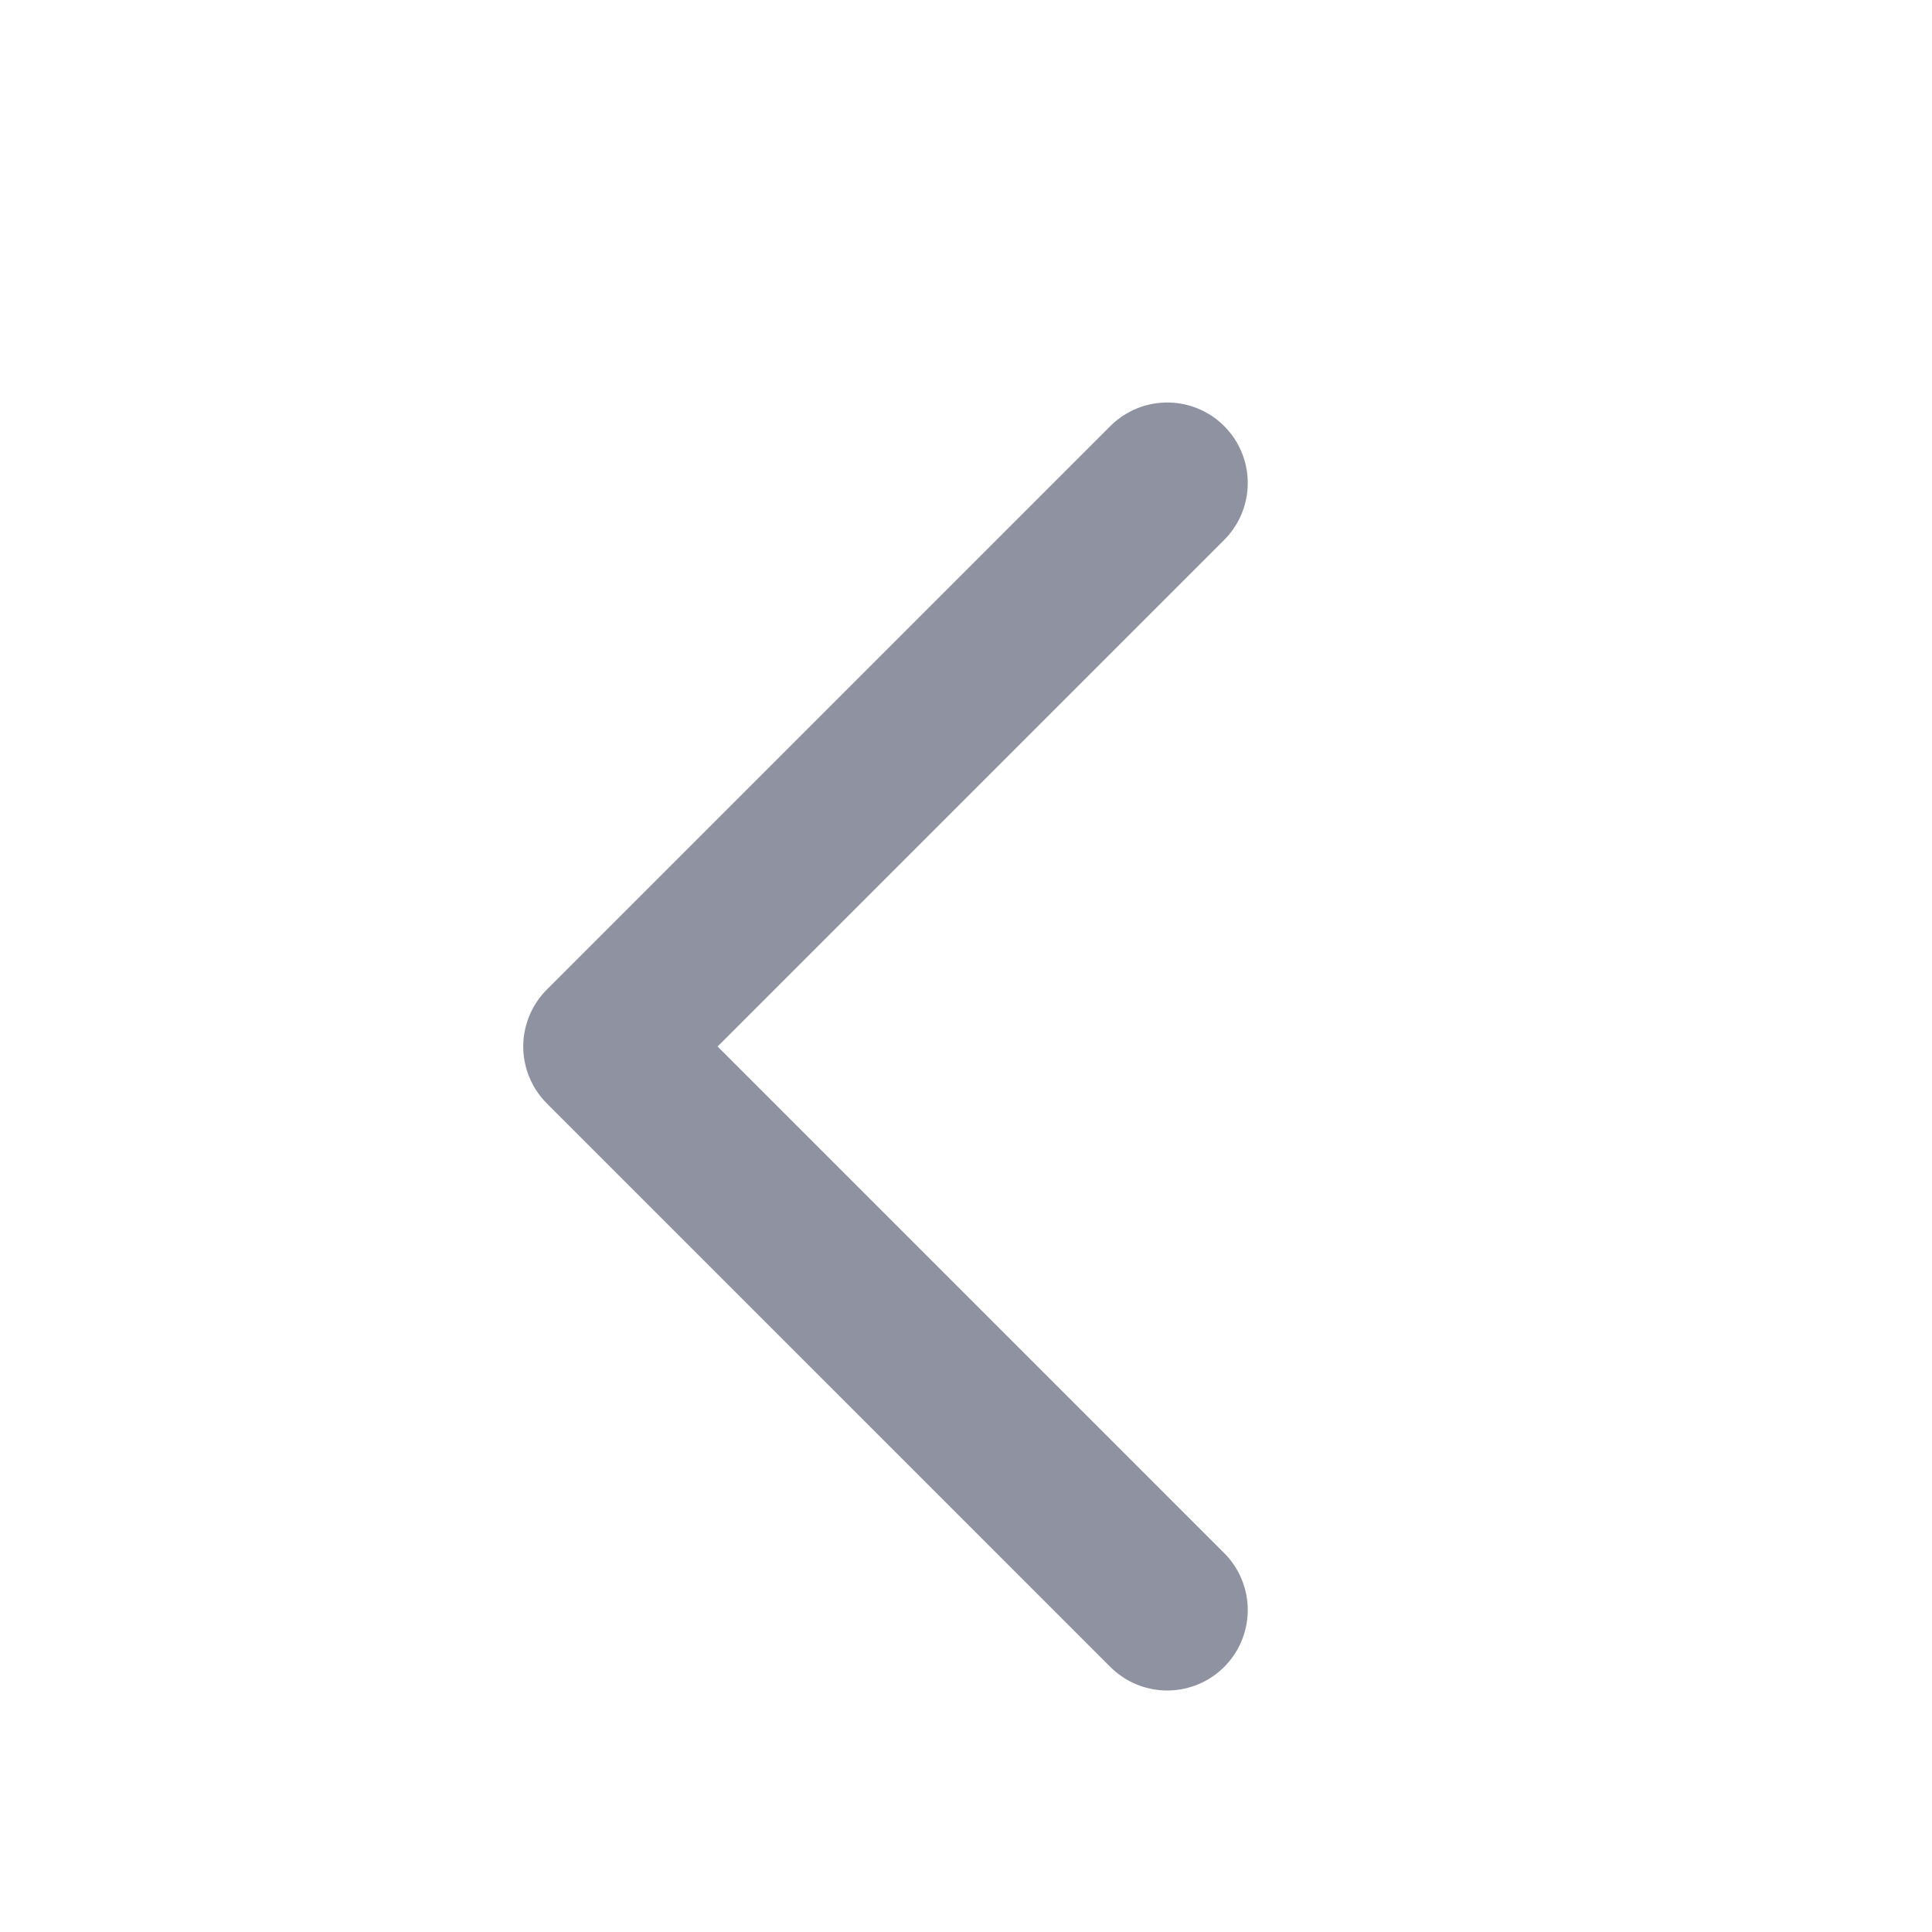 <svg width="24" height="24" viewBox="0 0 24 24" fill="none" xmlns="http://www.w3.org/2000/svg">
    <path d="M14.5 6L7.5 13L14.5 20" stroke="#8F92A1" stroke-width="2" stroke-linecap="round" stroke-linejoin="round"/>
</svg>

